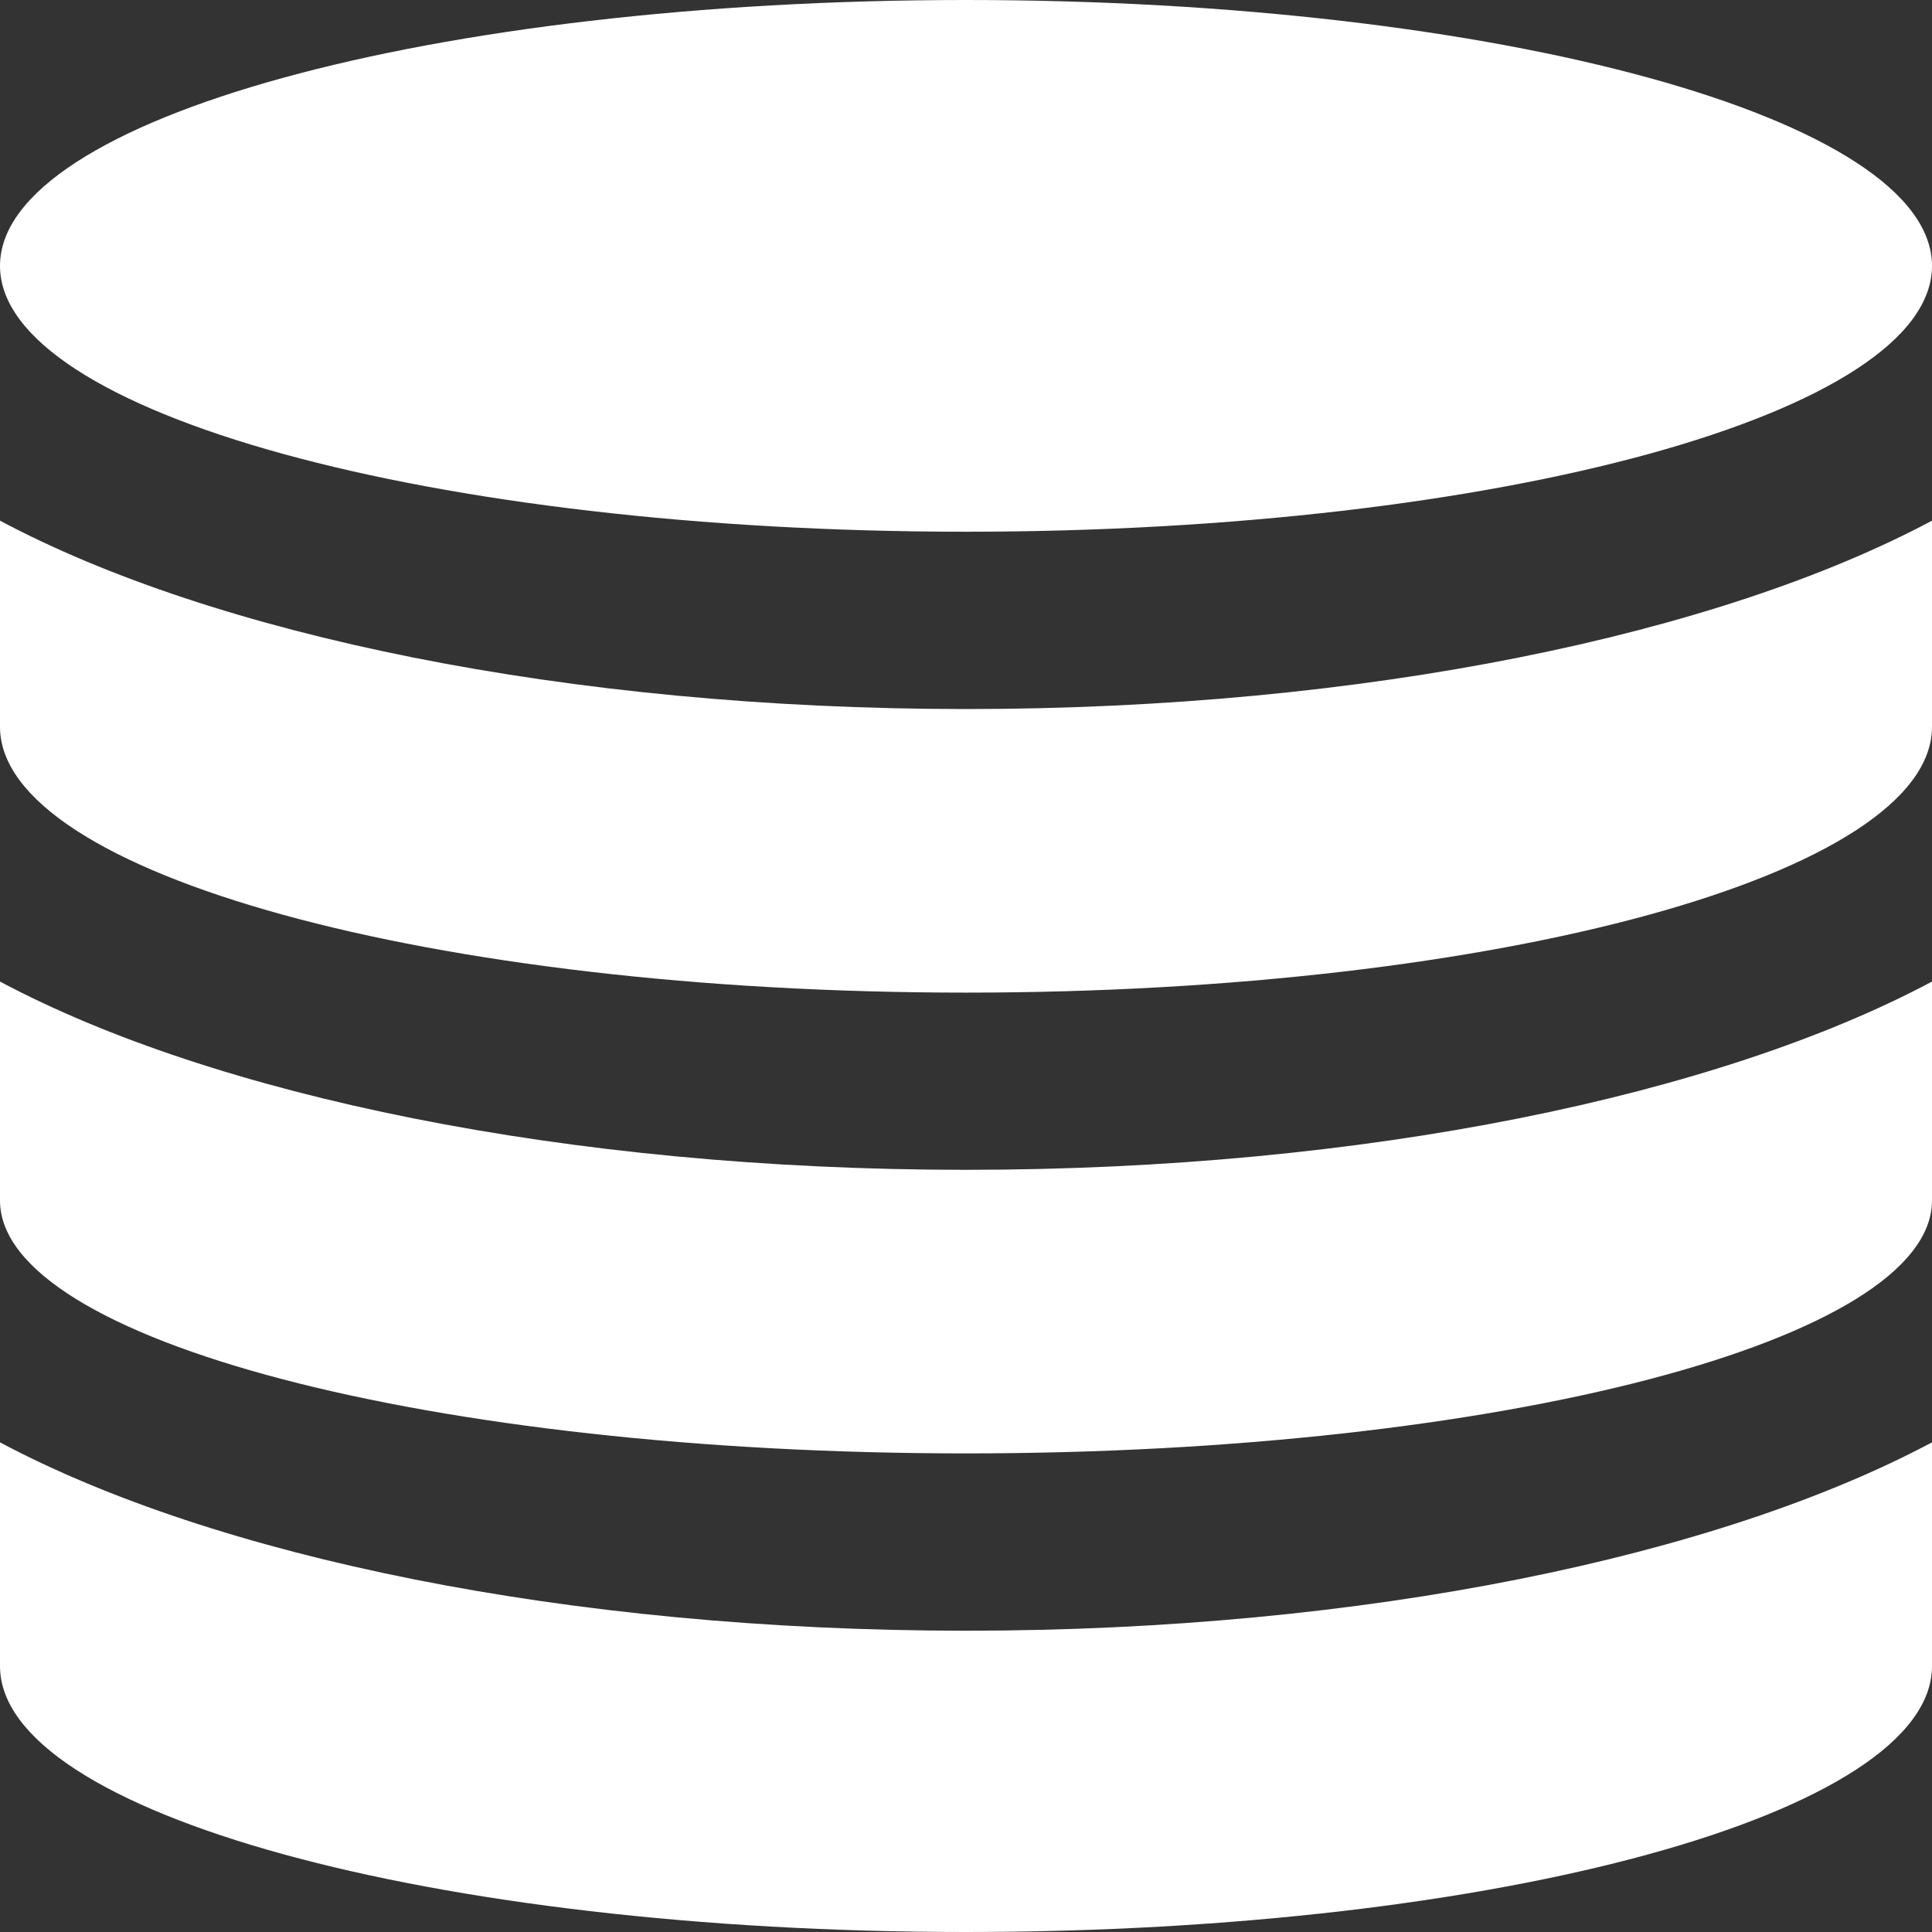 <svg width="18" height="18" viewBox="0 0 18 18" fill="none" xmlns="http://www.w3.org/2000/svg">
<rect x="0" y="0" width="18" height="18" fill="#333333" stroke="none"/>
<path fill-rule="evenodd" clip-rule="evenodd" d="M0 4.851C1.991 5.912 5.28 6.606 9 6.606C12.72 6.606 16.009 5.912 18 4.851C18 5.924 18 6.564 18 6.771C18 8.139 13.971 9.248 9 9.248C4.029 9.248 0 8.139 0 6.771C0 6.592 0 5.952 0 4.851ZM18 9.145C18 10.295 18 10.975 18 11.185C18 12.486 13.971 13.541 9 13.541C4.029 13.541 0 12.486 0 11.185C0 11.004 0 10.324 0 9.145C1.991 10.206 5.28 10.899 9 10.899C12.72 10.899 16.009 10.206 18 9.145ZM18 13.438V15.523C18 16.891 13.971 18 9 18C4.029 18 0 16.891 0 15.523V13.438C1.991 14.499 5.28 15.193 9 15.193C12.72 15.193 16.009 14.499 18 13.438ZM9 4.954C4.029 4.954 0 3.845 0 2.477C0 1.109 4.029 0 9 0C13.971 0 18 1.109 18 2.477C18 3.845 13.971 4.954 9 4.954Z" fill="white"/>
</svg>
